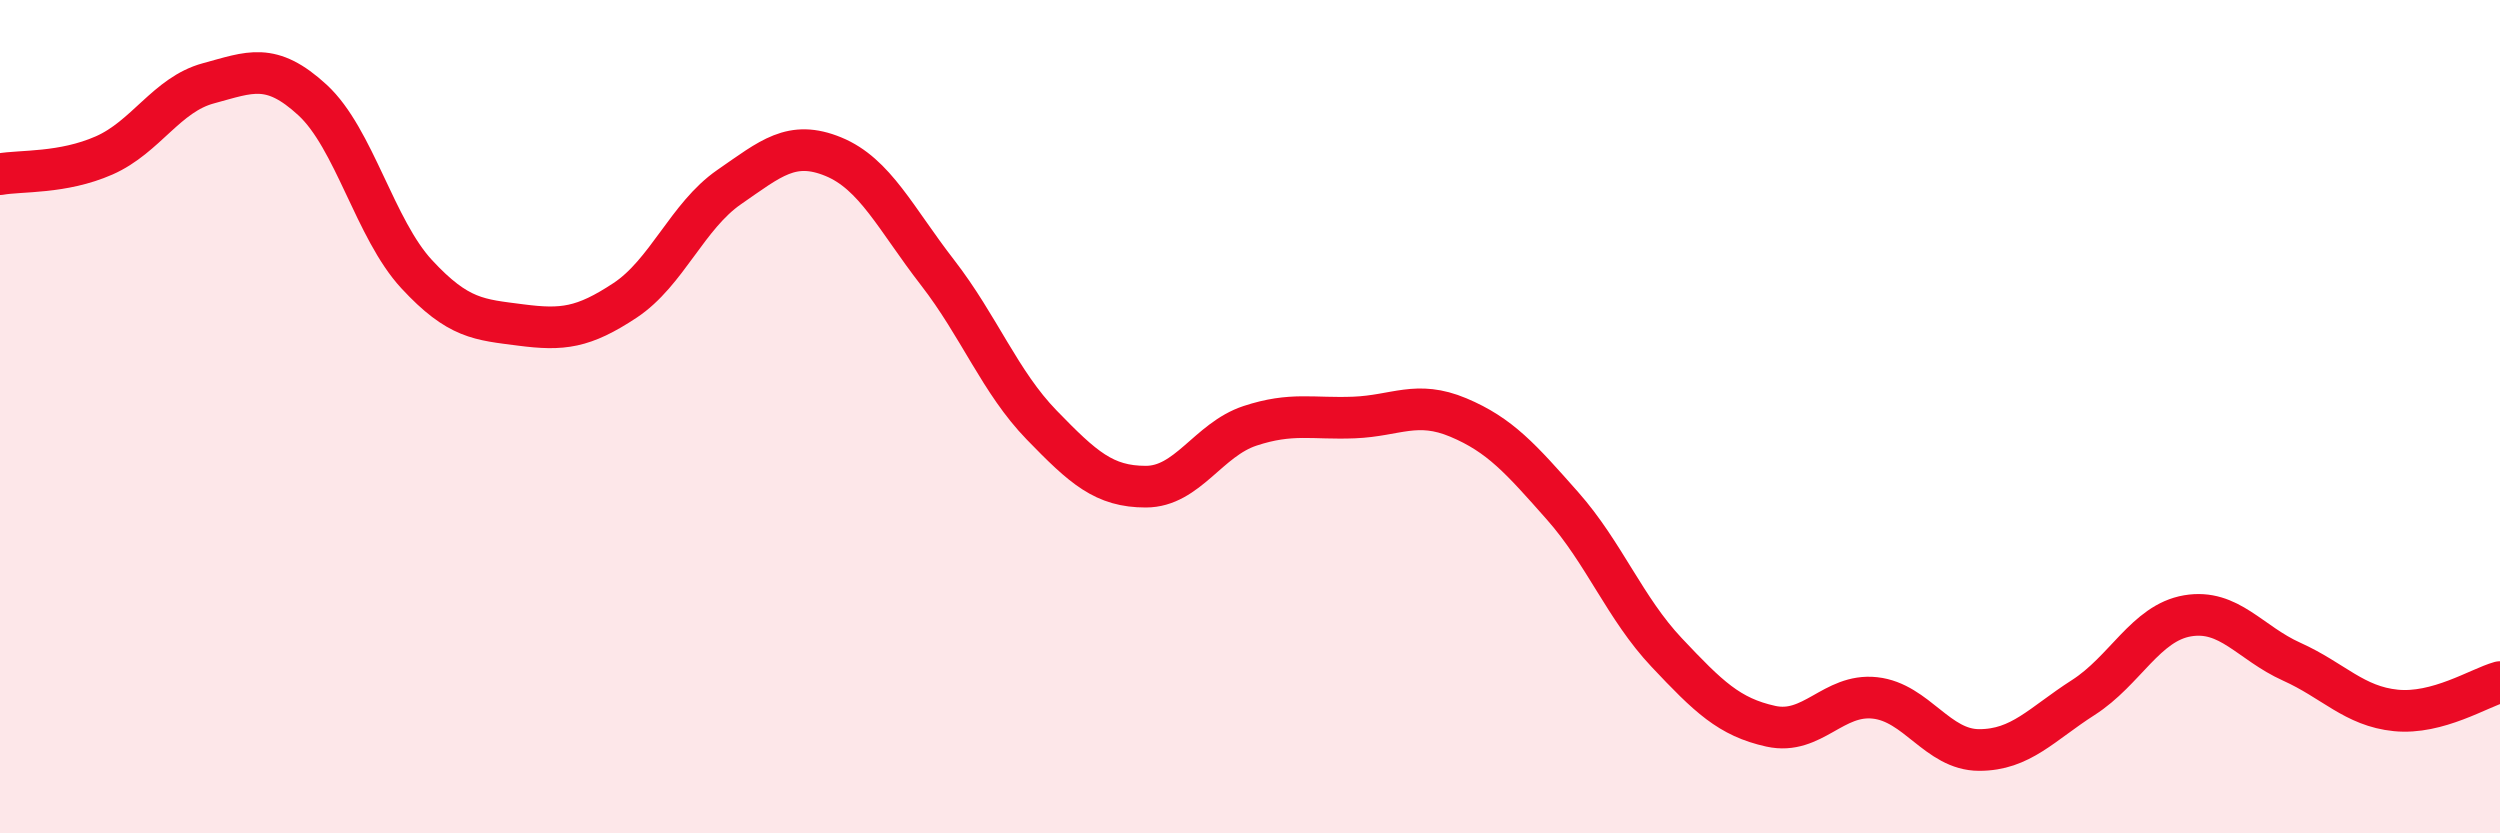 
    <svg width="60" height="20" viewBox="0 0 60 20" xmlns="http://www.w3.org/2000/svg">
      <path
        d="M 0,4.18 C 0.5,4.09 1.5,4.17 2.5,3.73 C 3.5,3.29 4,2.27 5,2 C 6,1.73 6.5,1.48 7.5,2.4 C 8.5,3.32 9,5.5 10,6.58 C 11,7.66 11.5,7.67 12.5,7.8 C 13.5,7.93 14,7.87 15,7.21 C 16,6.55 16.5,5.18 17.5,4.49 C 18.5,3.8 19,3.35 20,3.76 C 21,4.17 21.5,5.25 22.5,6.54 C 23.5,7.83 24,9.17 25,10.2 C 26,11.23 26.5,11.68 27.5,11.68 C 28.5,11.68 29,10.55 30,10.22 C 31,9.89 31.5,10.06 32.5,10.02 C 33.5,9.98 34,9.6 35,10.02 C 36,10.44 36.5,11.01 37.5,12.14 C 38.5,13.27 39,14.6 40,15.66 C 41,16.72 41.5,17.21 42.5,17.43 C 43.5,17.65 44,16.64 45,16.75 C 46,16.86 46.5,18 47.5,18 C 48.5,18 49,17.38 50,16.74 C 51,16.1 51.5,14.95 52.5,14.78 C 53.5,14.61 54,15.43 55,15.88 C 56,16.33 56.5,16.95 57.5,17.05 C 58.5,17.15 59.5,16.51 60,16.37L60 20L0 20Z"
        fill="#EB0A25"
        opacity="0.1"
        stroke-linecap="round"
        stroke-linejoin="round"
      />
      <path
        d="M 0,4.18 C 0.5,4.09 1.5,4.17 2.5,3.73 C 3.5,3.29 4,2.27 5,2 C 6,1.73 6.5,1.48 7.5,2.4 C 8.5,3.32 9,5.5 10,6.58 C 11,7.66 11.5,7.67 12.5,7.8 C 13.5,7.93 14,7.87 15,7.21 C 16,6.55 16.5,5.18 17.5,4.49 C 18.5,3.8 19,3.35 20,3.76 C 21,4.17 21.5,5.25 22.5,6.54 C 23.5,7.83 24,9.17 25,10.2 C 26,11.23 26.5,11.68 27.5,11.68 C 28.5,11.68 29,10.55 30,10.22 C 31,9.89 31.5,10.06 32.5,10.02 C 33.5,9.98 34,9.6 35,10.02 C 36,10.44 36.5,11.01 37.5,12.14 C 38.5,13.27 39,14.6 40,15.66 C 41,16.72 41.5,17.21 42.5,17.43 C 43.5,17.65 44,16.64 45,16.75 C 46,16.86 46.5,18 47.5,18 C 48.5,18 49,17.38 50,16.74 C 51,16.1 51.5,14.95 52.5,14.78 C 53.5,14.61 54,15.43 55,15.88 C 56,16.33 56.5,16.95 57.5,17.05 C 58.5,17.15 59.5,16.51 60,16.37"
        stroke="#EB0A25"
        stroke-width="1"
        fill="none"
        stroke-linecap="round"
        stroke-linejoin="round"
      />
    </svg>
  